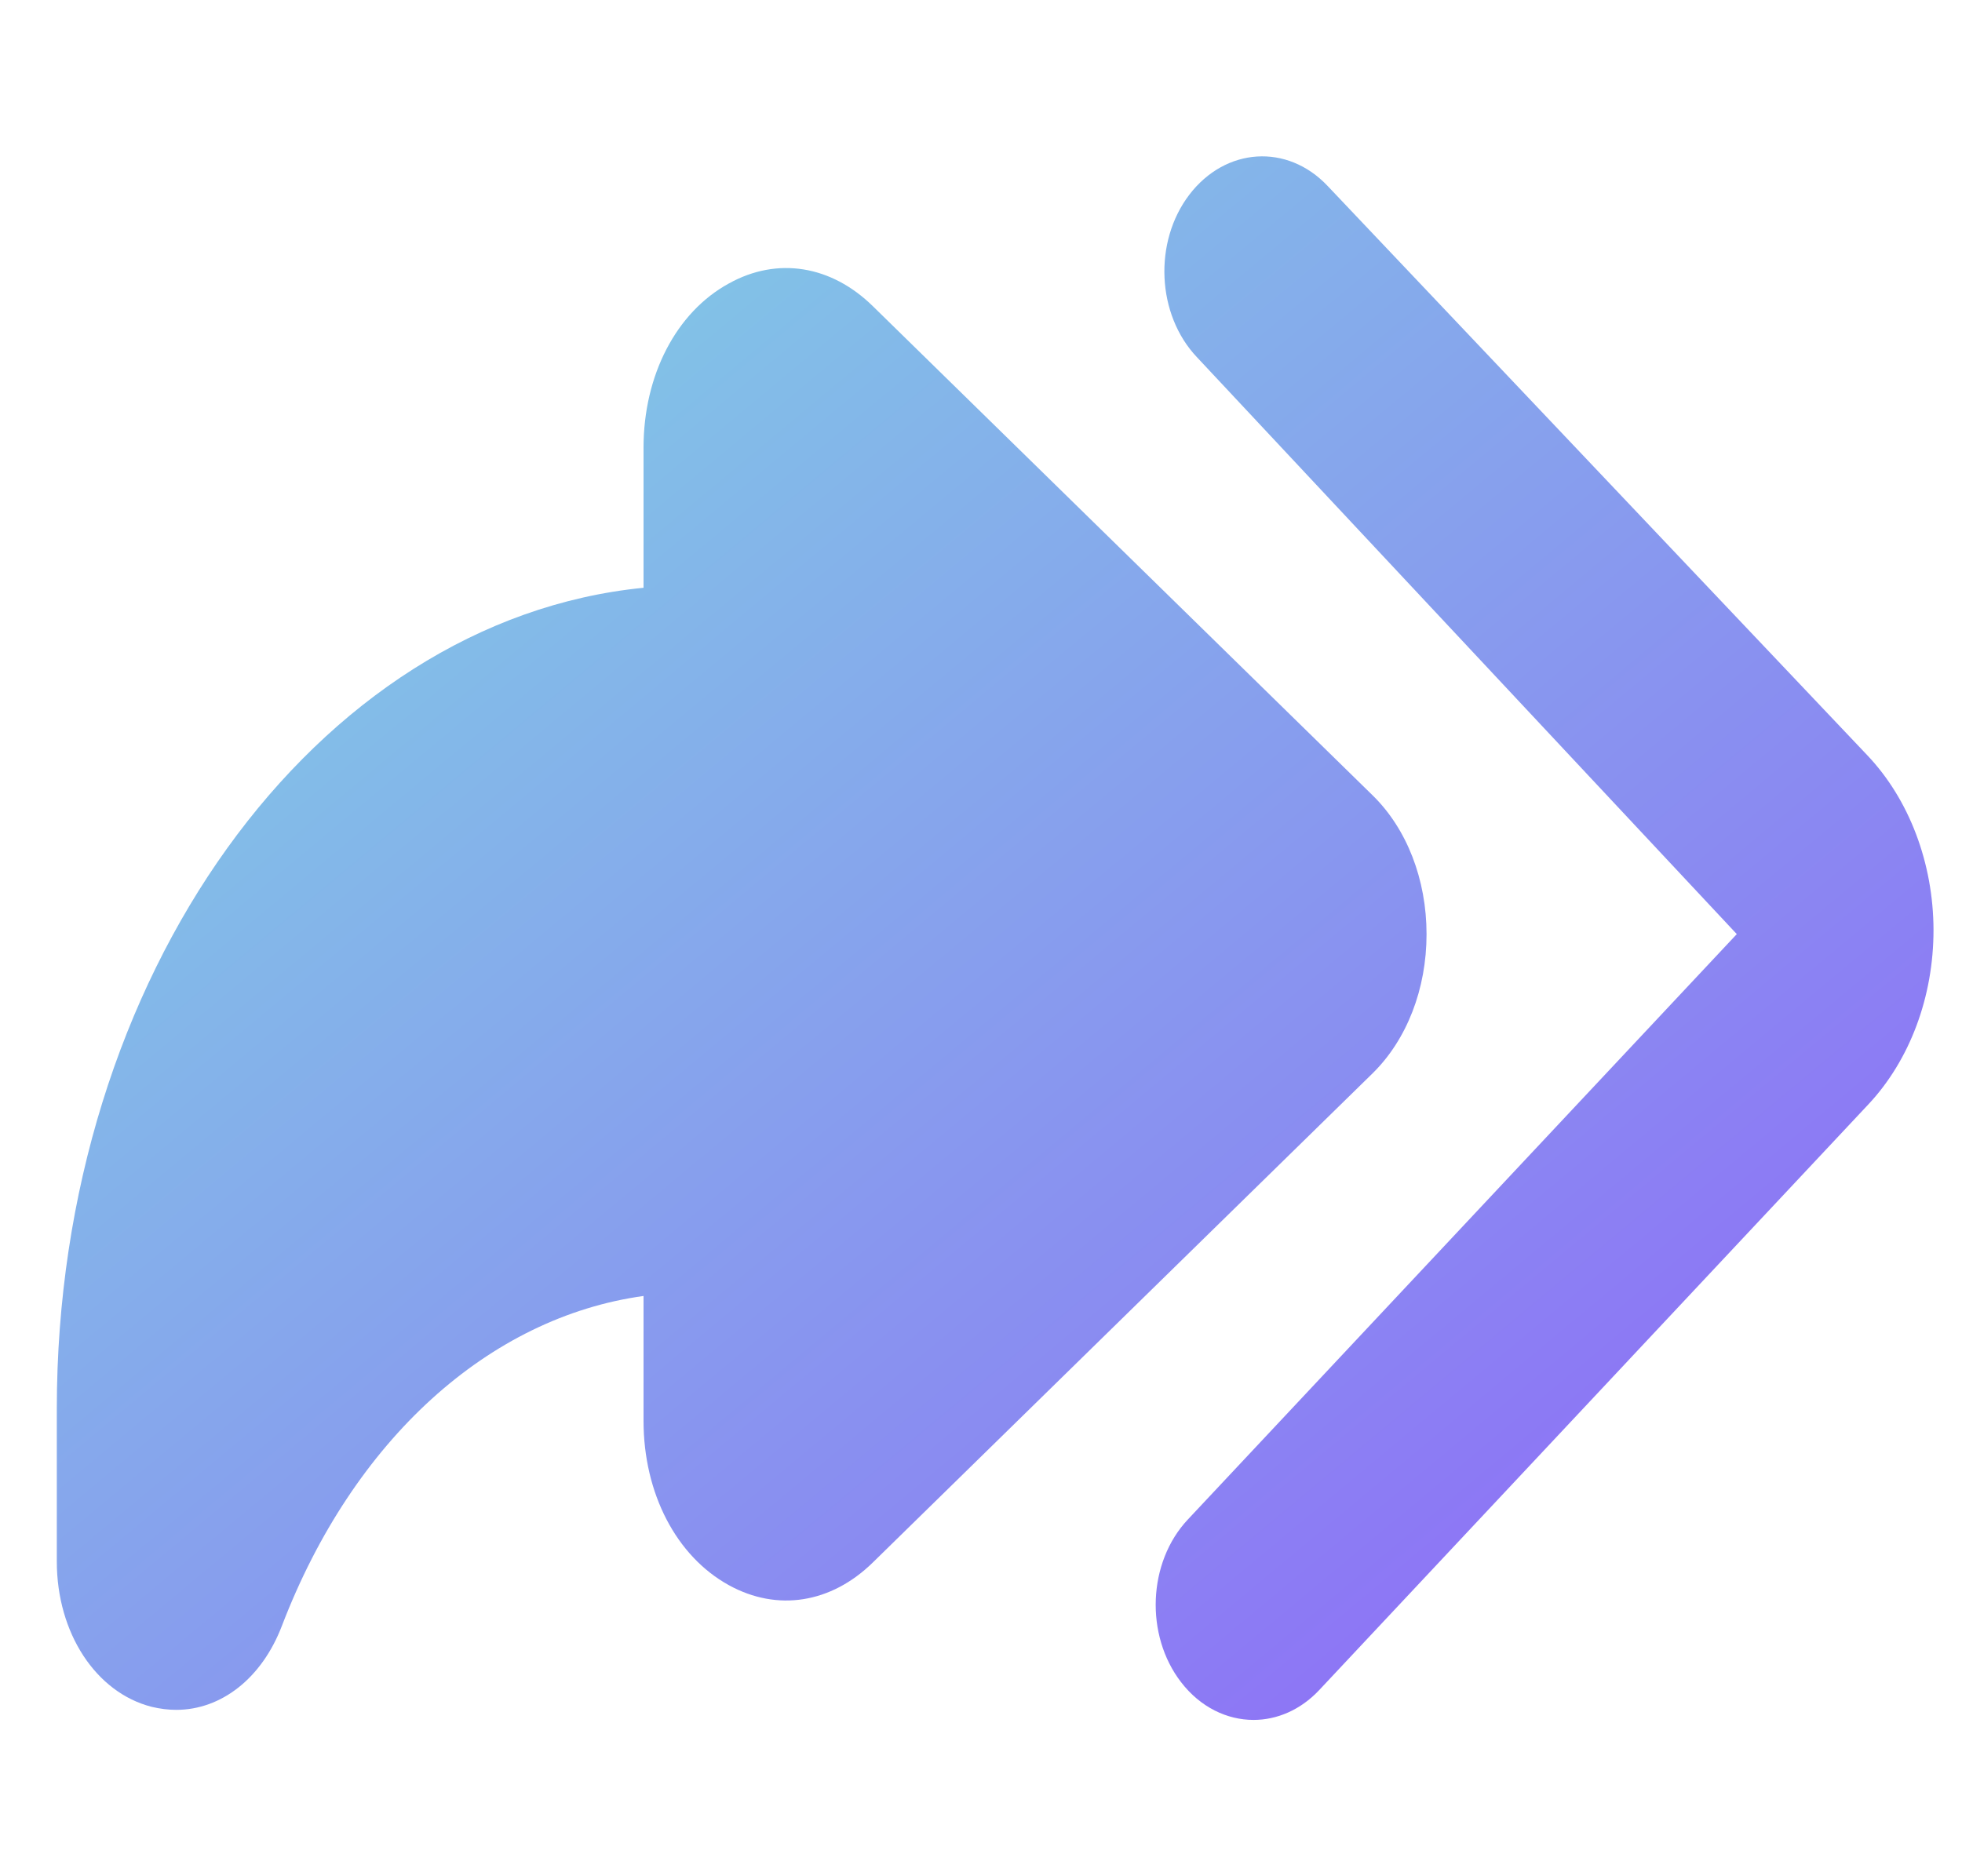 <svg width="23" height="22" viewBox="0 0 23 22" fill="none" xmlns="http://www.w3.org/2000/svg">
<g clip-path="url(#clip0_10854_48496)">
<path d="M16.723 10.954C16.723 10.312 16.492 9.718 16.091 9.326L10.233 3.591C9.744 3.111 9.112 3.008 8.544 3.324C7.927 3.661 7.544 4.401 7.544 5.249V6.892C3.702 7.272 0.666 11.444 0.666 16.517V18.31C0.666 19.147 1.124 19.848 1.78 20.014C1.877 20.037 1.972 20.049 2.066 20.049C2.592 20.049 3.069 19.681 3.305 19.063C4.141 16.881 5.732 15.447 7.544 15.196V16.66C7.544 17.509 7.927 18.247 8.544 18.587C9.112 18.9 9.743 18.8 10.232 18.321L16.091 12.585C16.492 12.191 16.723 11.596 16.723 10.954Z" fill="url(#paint0_linear_10854_48496)"/>
<path d="M21.891 8.857L15.563 2.18C15.089 1.679 14.367 1.728 13.943 2.282C13.519 2.837 13.56 3.691 14.031 4.188L20.36 10.953L13.924 17.818C13.455 18.318 13.42 19.172 13.845 19.724C14.071 20.018 14.383 20.167 14.695 20.167C14.969 20.167 15.245 20.051 15.465 19.817L21.9 12.952C22.389 12.432 22.667 11.685 22.666 10.903C22.664 10.122 22.382 9.375 21.891 8.857Z" fill="url(#paint1_linear_10854_48496)"/>
</g>
<defs>
<linearGradient id="paint0_linear_10854_48496" x1="22.666" y1="20.167" x2="4.633" y2="-1.473" gradientUnits="userSpaceOnUse">
<stop stop-color="#9061F9"/>
<stop offset="1" stop-color="#7EDCE2"/>
</linearGradient>
<linearGradient id="paint1_linear_10854_48496" x1="22.666" y1="20.167" x2="4.633" y2="-1.473" gradientUnits="userSpaceOnUse">
<stop stop-color="#9061F9"/>
<stop offset="1" stop-color="#7EDCE2"/>
</linearGradient>
<clipPath id="clip0_10854_48496">
<rect width="22" height="22" fill="white" transform="translate(0.666)"/>
</clipPath>
</defs>
</svg>
